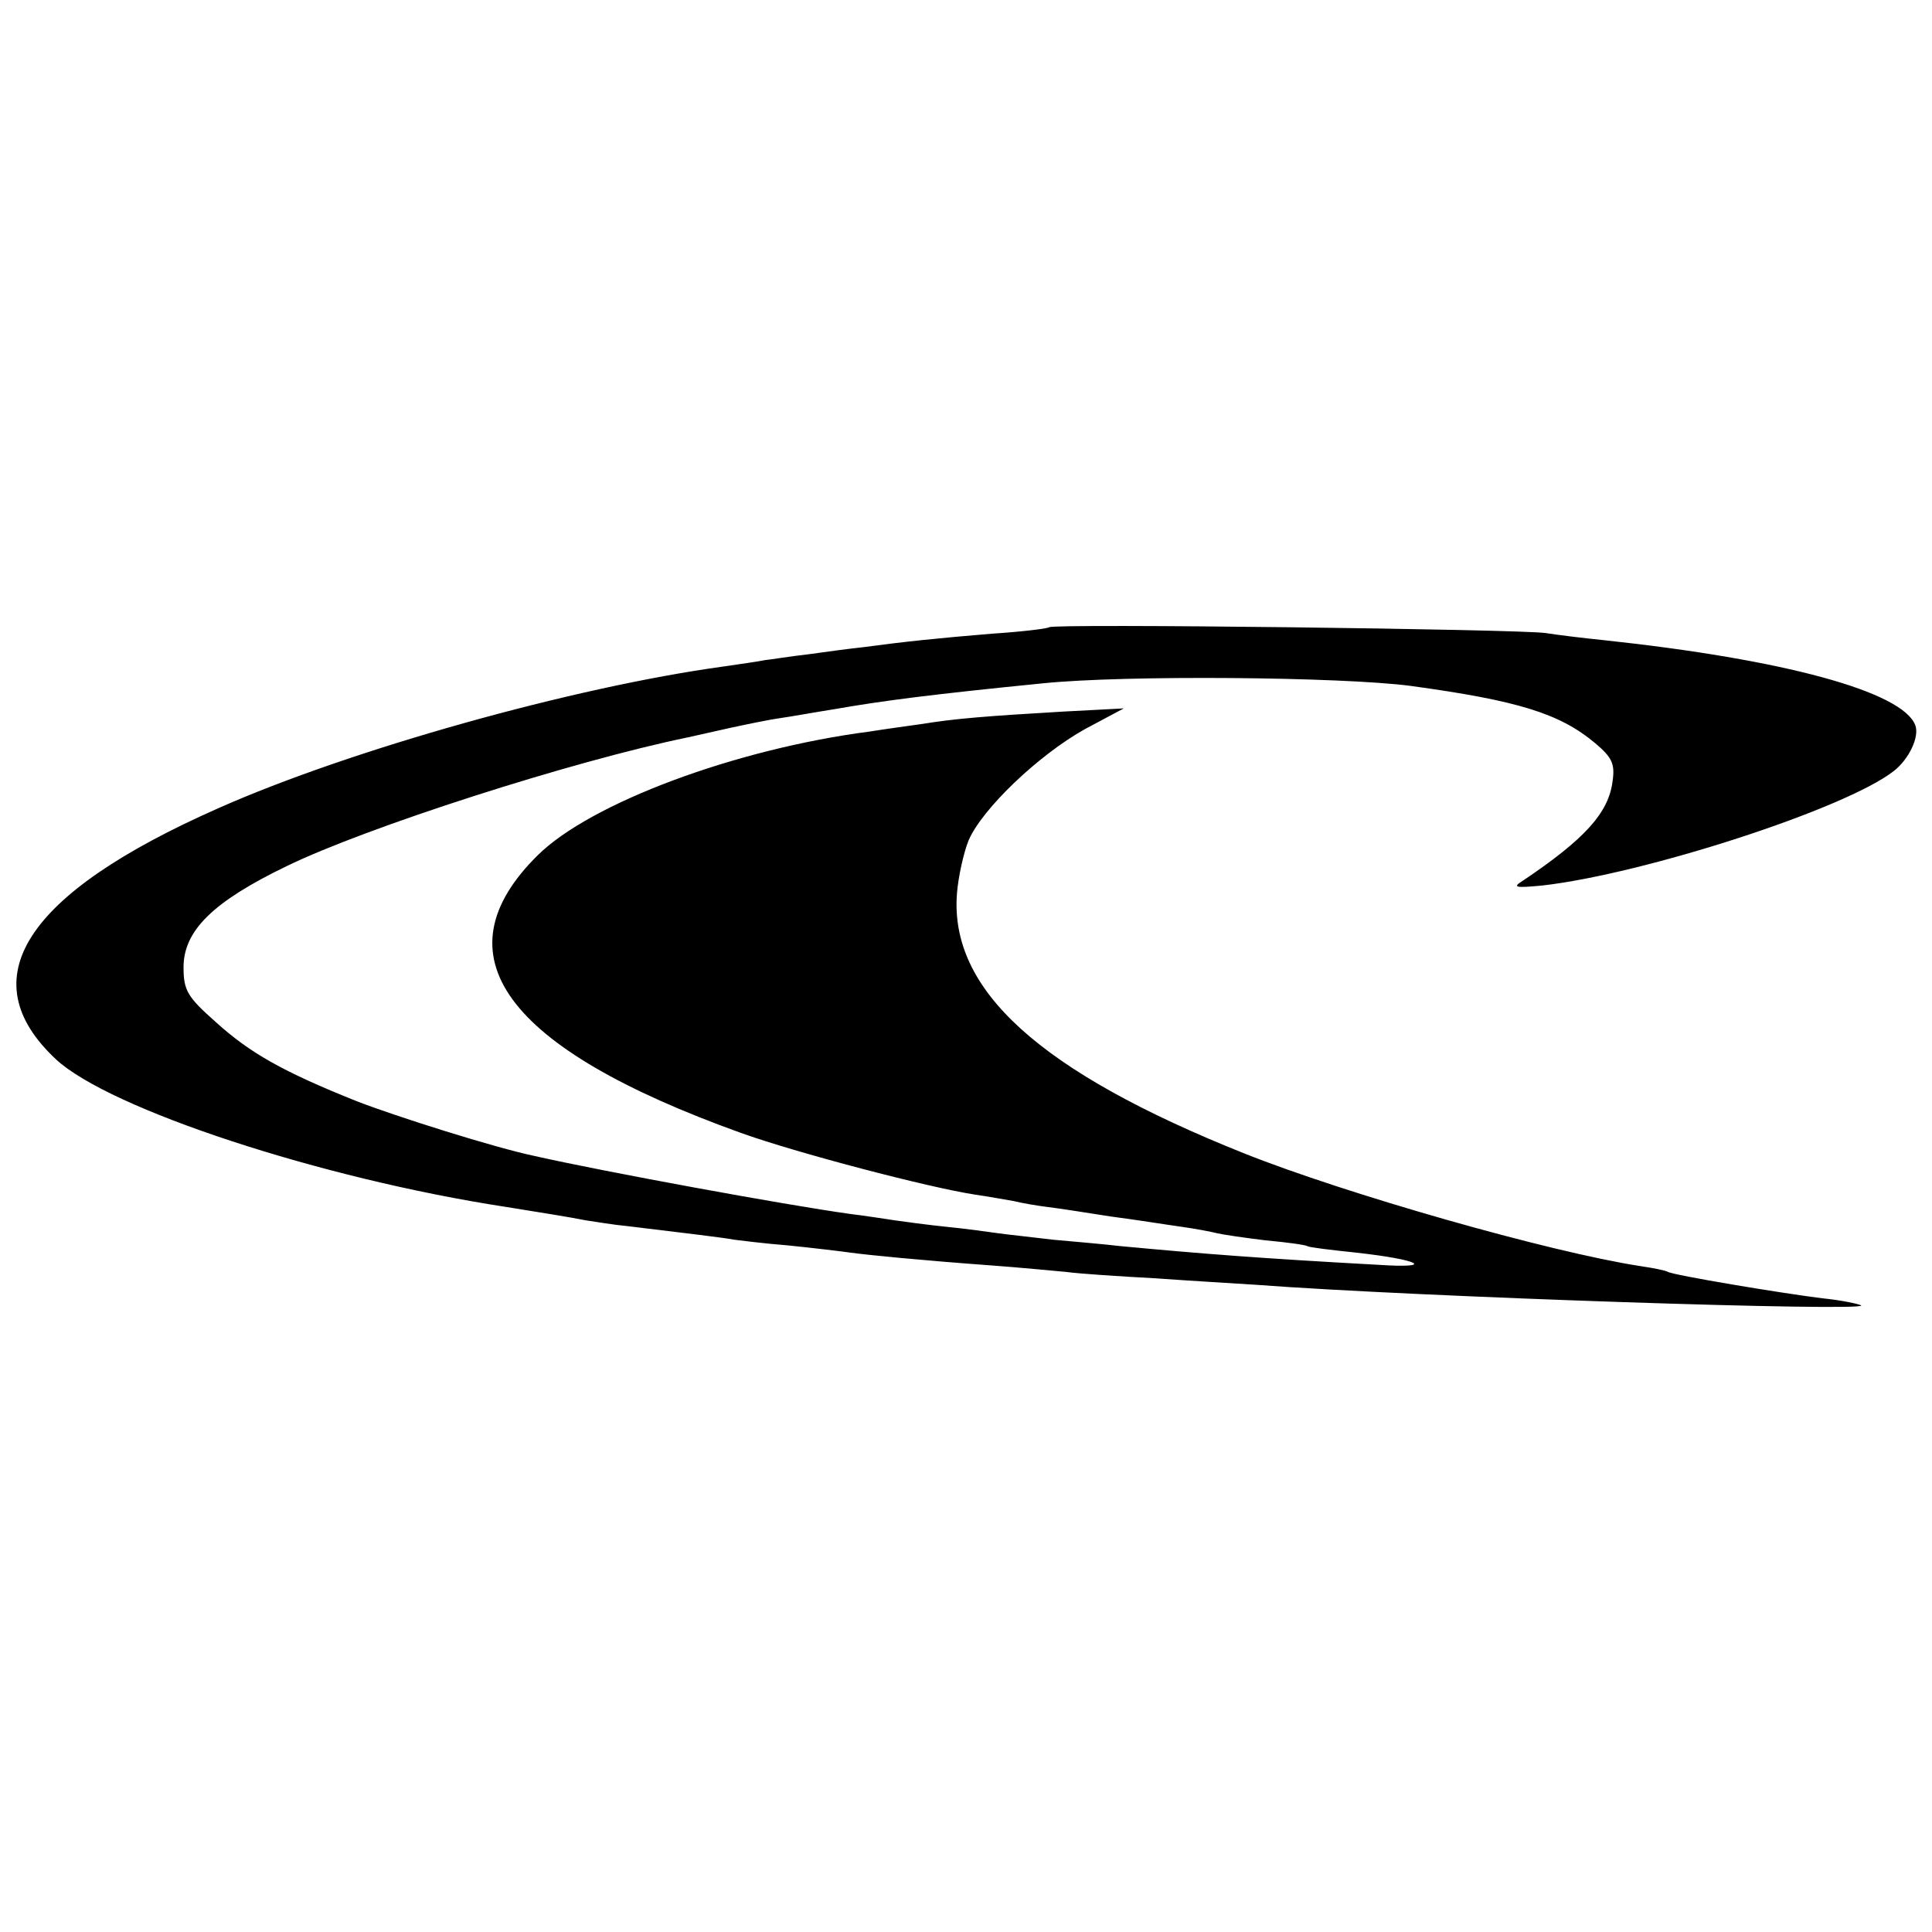 <?xml version="1.0" standalone="no"?>
<!DOCTYPE svg PUBLIC "-//W3C//DTD SVG 20010904//EN"
 "http://www.w3.org/TR/2001/REC-SVG-20010904/DTD/svg10.dtd">
<svg version="1.0" xmlns="http://www.w3.org/2000/svg"
 width="300pt" height="300pt" viewBox="0 0 300 300"
 preserveAspectRatio="xMidYMid meet">
<g transform="translate(0,300) scale(0.1,-0.1)"
fill="#000000" stroke="none">
<path d="M1629 2026 c-2 -2 -42 -7 -89 -10 -84 -7 -133 -12 -200 -21 -19 -2
-57 -7 -85 -11 -27 -3 -57 -8 -67 -9 -9 -2 -38 -6 -65 -10 -233 -32 -579 -129
-784 -220 -301 -133 -386 -265 -252 -390 83 -77 411 -185 698 -229 56 -9 100
-16 125 -21 14 -2 43 -7 65 -9 83 -10 150 -18 165 -21 8 -1 47 -6 85 -9 39 -4
81 -9 95 -11 29 -4 111 -12 220 -20 41 -3 93 -8 115 -10 22 -3 85 -7 140 -10
55 -4 125 -8 155 -10 251 -19 951 -42 940 -32 -3 2 -30 8 -60 11 -65 8 -232
36 -240 41 -3 2 -22 6 -43 9 -142 22 -457 112 -615 175 -318 127 -458 254
-446 404 2 25 10 62 18 82 21 49 109 133 181 173 l60 32 -95 -5 c-120 -7 -168
-11 -217 -19 -21 -3 -58 -8 -83 -12 -208 -27 -433 -111 -515 -192 -157 -155
-52 -299 315 -431 86 -31 292 -85 364 -96 21 -3 48 -8 60 -10 12 -3 35 -7 51
-9 17 -2 62 -9 100 -15 39 -5 88 -13 110 -16 22 -3 47 -8 55 -10 8 -2 42 -7
75 -11 33 -3 62 -7 65 -9 3 -2 37 -6 75 -10 100 -11 126 -25 35 -19 -182 10
-272 17 -400 29 -25 3 -72 7 -105 10 -33 4 -71 8 -85 10 -14 2 -50 7 -80 10
-30 3 -66 8 -80 10 -14 2 -45 7 -70 10 -101 14 -384 66 -490 90 -62 13 -214
61 -276 85 -115 46 -166 75 -219 123 -44 39 -50 49 -50 85 0 57 46 102 160
157 123 60 443 163 623 200 9 2 40 9 67 15 28 6 62 13 77 15 15 2 53 9 85 14
74 13 152 23 323 40 128 13 462 10 570 -4 168 -23 232 -43 287 -89 26 -22 31
-32 27 -59 -6 -49 -43 -90 -140 -155 -16 -10 -11 -11 31 -7 158 18 471 119
546 178 23 18 40 53 33 71 -20 52 -203 102 -484 132 -30 3 -71 8 -90 11 -40 6
-765 15 -771 9z"/>
</g>
</svg>
